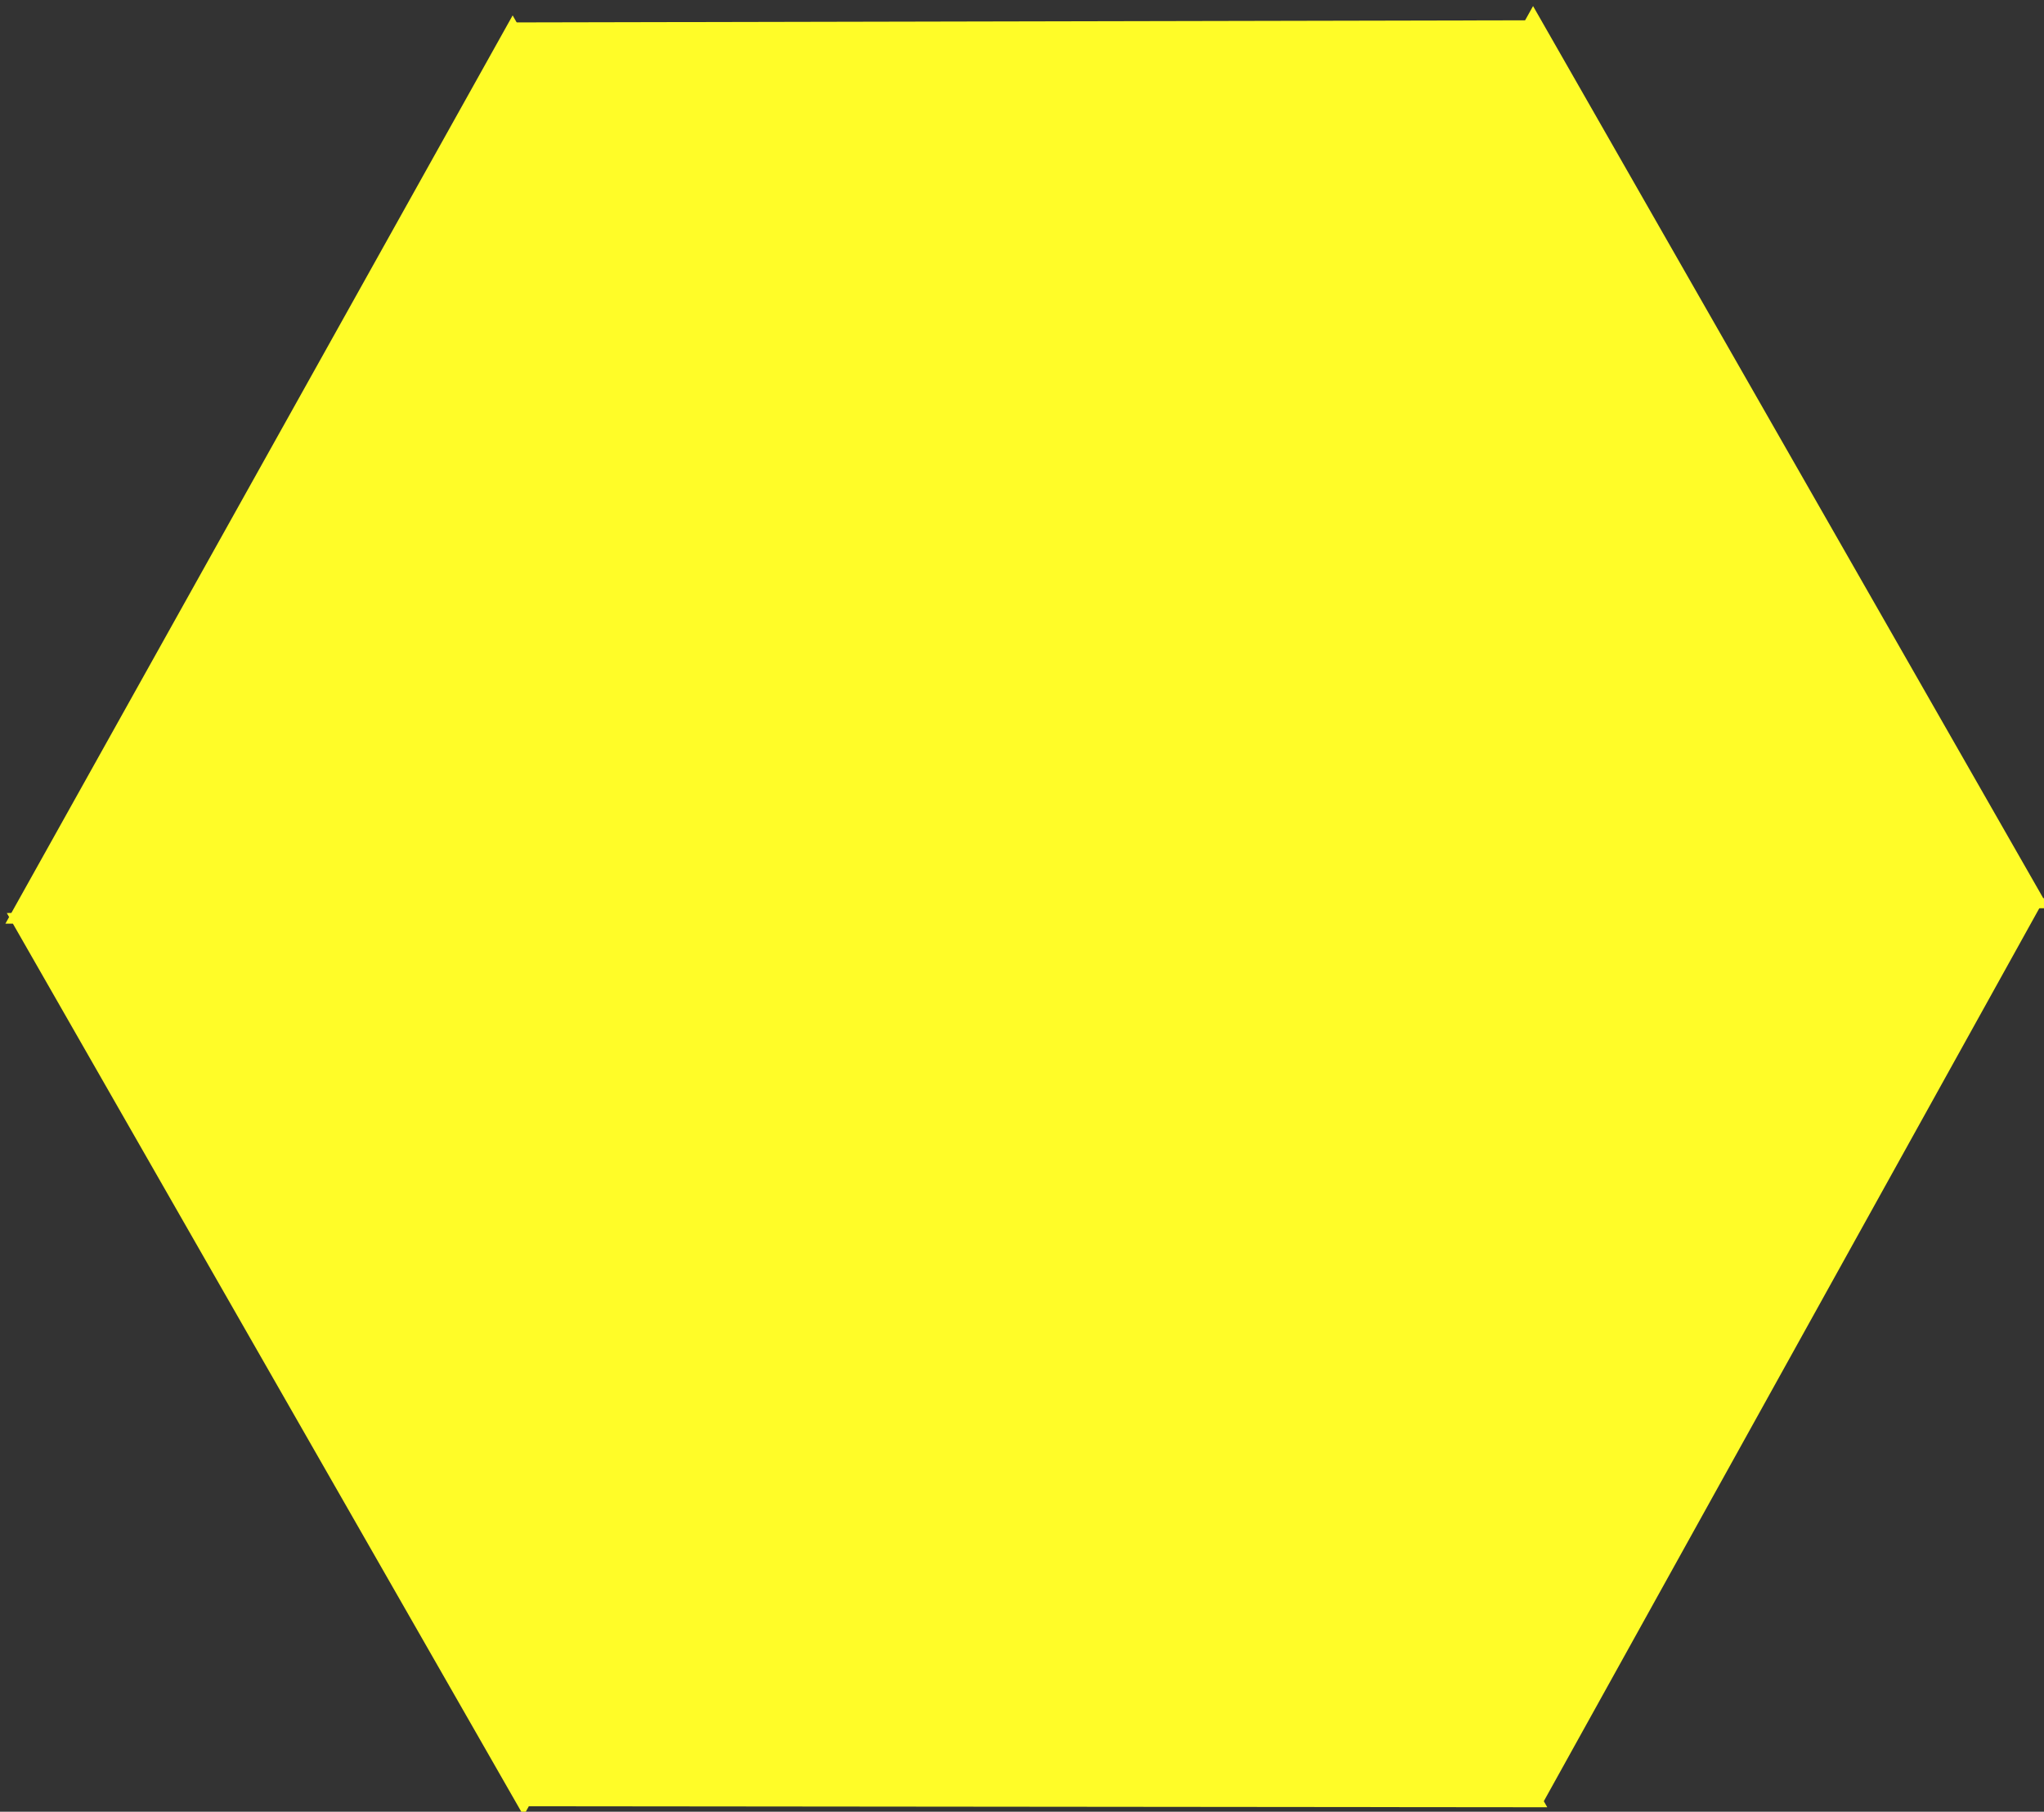<?xml version="1.0" encoding="UTF-8"?>
<!DOCTYPE svg PUBLIC '-//W3C//DTD SVG 1.0//EN'
          'http://www.w3.org/TR/2001/REC-SVG-20010904/DTD/svg10.dtd'>
<svg style="fill-opacity:1; color-rendering:auto; color-interpolation:auto; text-rendering:auto; stroke:black; stroke-linecap:square; stroke-miterlimit:10; shape-rendering:auto; stroke-opacity:1; fill:black; stroke-dasharray:none; font-weight:normal; stroke-width:1; font-family:&apos;Dialog&apos;; font-style:normal; stroke-linejoin:miter; font-size:12; stroke-dashoffset:0; image-rendering:auto;" xmlns="http://www.w3.org/2000/svg" width="255" viewBox="0 0 255 226" xmlns:xlink="http://www.w3.org/1999/xlink" height="226"
><rect x="0" y="0" width="255" height="226" fill="#333333" stroke="none"/><defs id="genericDefs"
  /><g
  ><g transform="matrix(1,0,0,1,-118,-137)" style="fill:rgb(255,252,40); text-rendering:geometricPrecision; color-rendering:optimizeQuality; image-rendering:optimizeQuality; color-interpolation:auto; stroke:rgb(255,252,40);"
    ><path style="stroke:none;" d="M246.315 251.451 L181.955 138.92 L118.672 252.221 L246.315 251.451 Z"
    /></g
    ><g transform="matrix(1,0,0,1,-118,-137)" style="fill:rgb(255,252,40); text-rendering:geometricPrecision; color-rendering:optimizeQuality; image-rendering:optimizeQuality; color-interpolation:auto; stroke:rgb(255,252,40);"
    ><path style="stroke:none;" d="M373.619 250.289 L309.258 137.757 L245.976 251.058 L373.619 250.289 Z"
    /></g
    ><g transform="matrix(1,0,0,1,-118,-137)" style="fill:rgb(255,252,40); text-rendering:geometricPrecision; color-rendering:optimizeQuality; image-rendering:optimizeQuality; color-interpolation:auto; stroke:rgb(255,252,40);"
    ><path style="stroke:none;" d="M181.815 139.798 L245.742 252.583 L310.114 139.53 L181.815 139.798 Z"
    /></g
    ><g transform="matrix(1,0,0,1,-118,-137)" style="fill:rgb(255,252,40); text-rendering:geometricPrecision; color-rendering:optimizeQuality; image-rendering:optimizeQuality; color-interpolation:auto; stroke:rgb(255,252,40);"
    ><path style="stroke:none;" d="M246.494 250.263 L183.318 363.493 L118.849 250.891 L246.494 250.263 Z"
    /></g
    ><g transform="matrix(1,0,0,1,-118,-137)" style="fill:rgb(255,252,40); text-rendering:geometricPrecision; color-rendering:optimizeQuality; image-rendering:optimizeQuality; color-interpolation:auto; stroke:rgb(255,252,40);"
    ><path style="stroke:none;" d="M373.107 249.049 L310.187 362.427 L245.465 249.976 L373.107 249.049 Z"
    /></g
    ><g transform="matrix(1,0,0,1,-118,-137)" style="fill:rgb(255,252,40); text-rendering:geometricPrecision; color-rendering:optimizeQuality; image-rendering:optimizeQuality; color-interpolation:auto; stroke:rgb(255,252,40);"
    ><path style="stroke:none;" d="M182.731 362.318 L246.545 249.462 L311.03 362.441 L182.731 362.318 Z"
    /></g
  ></g
></svg
>
